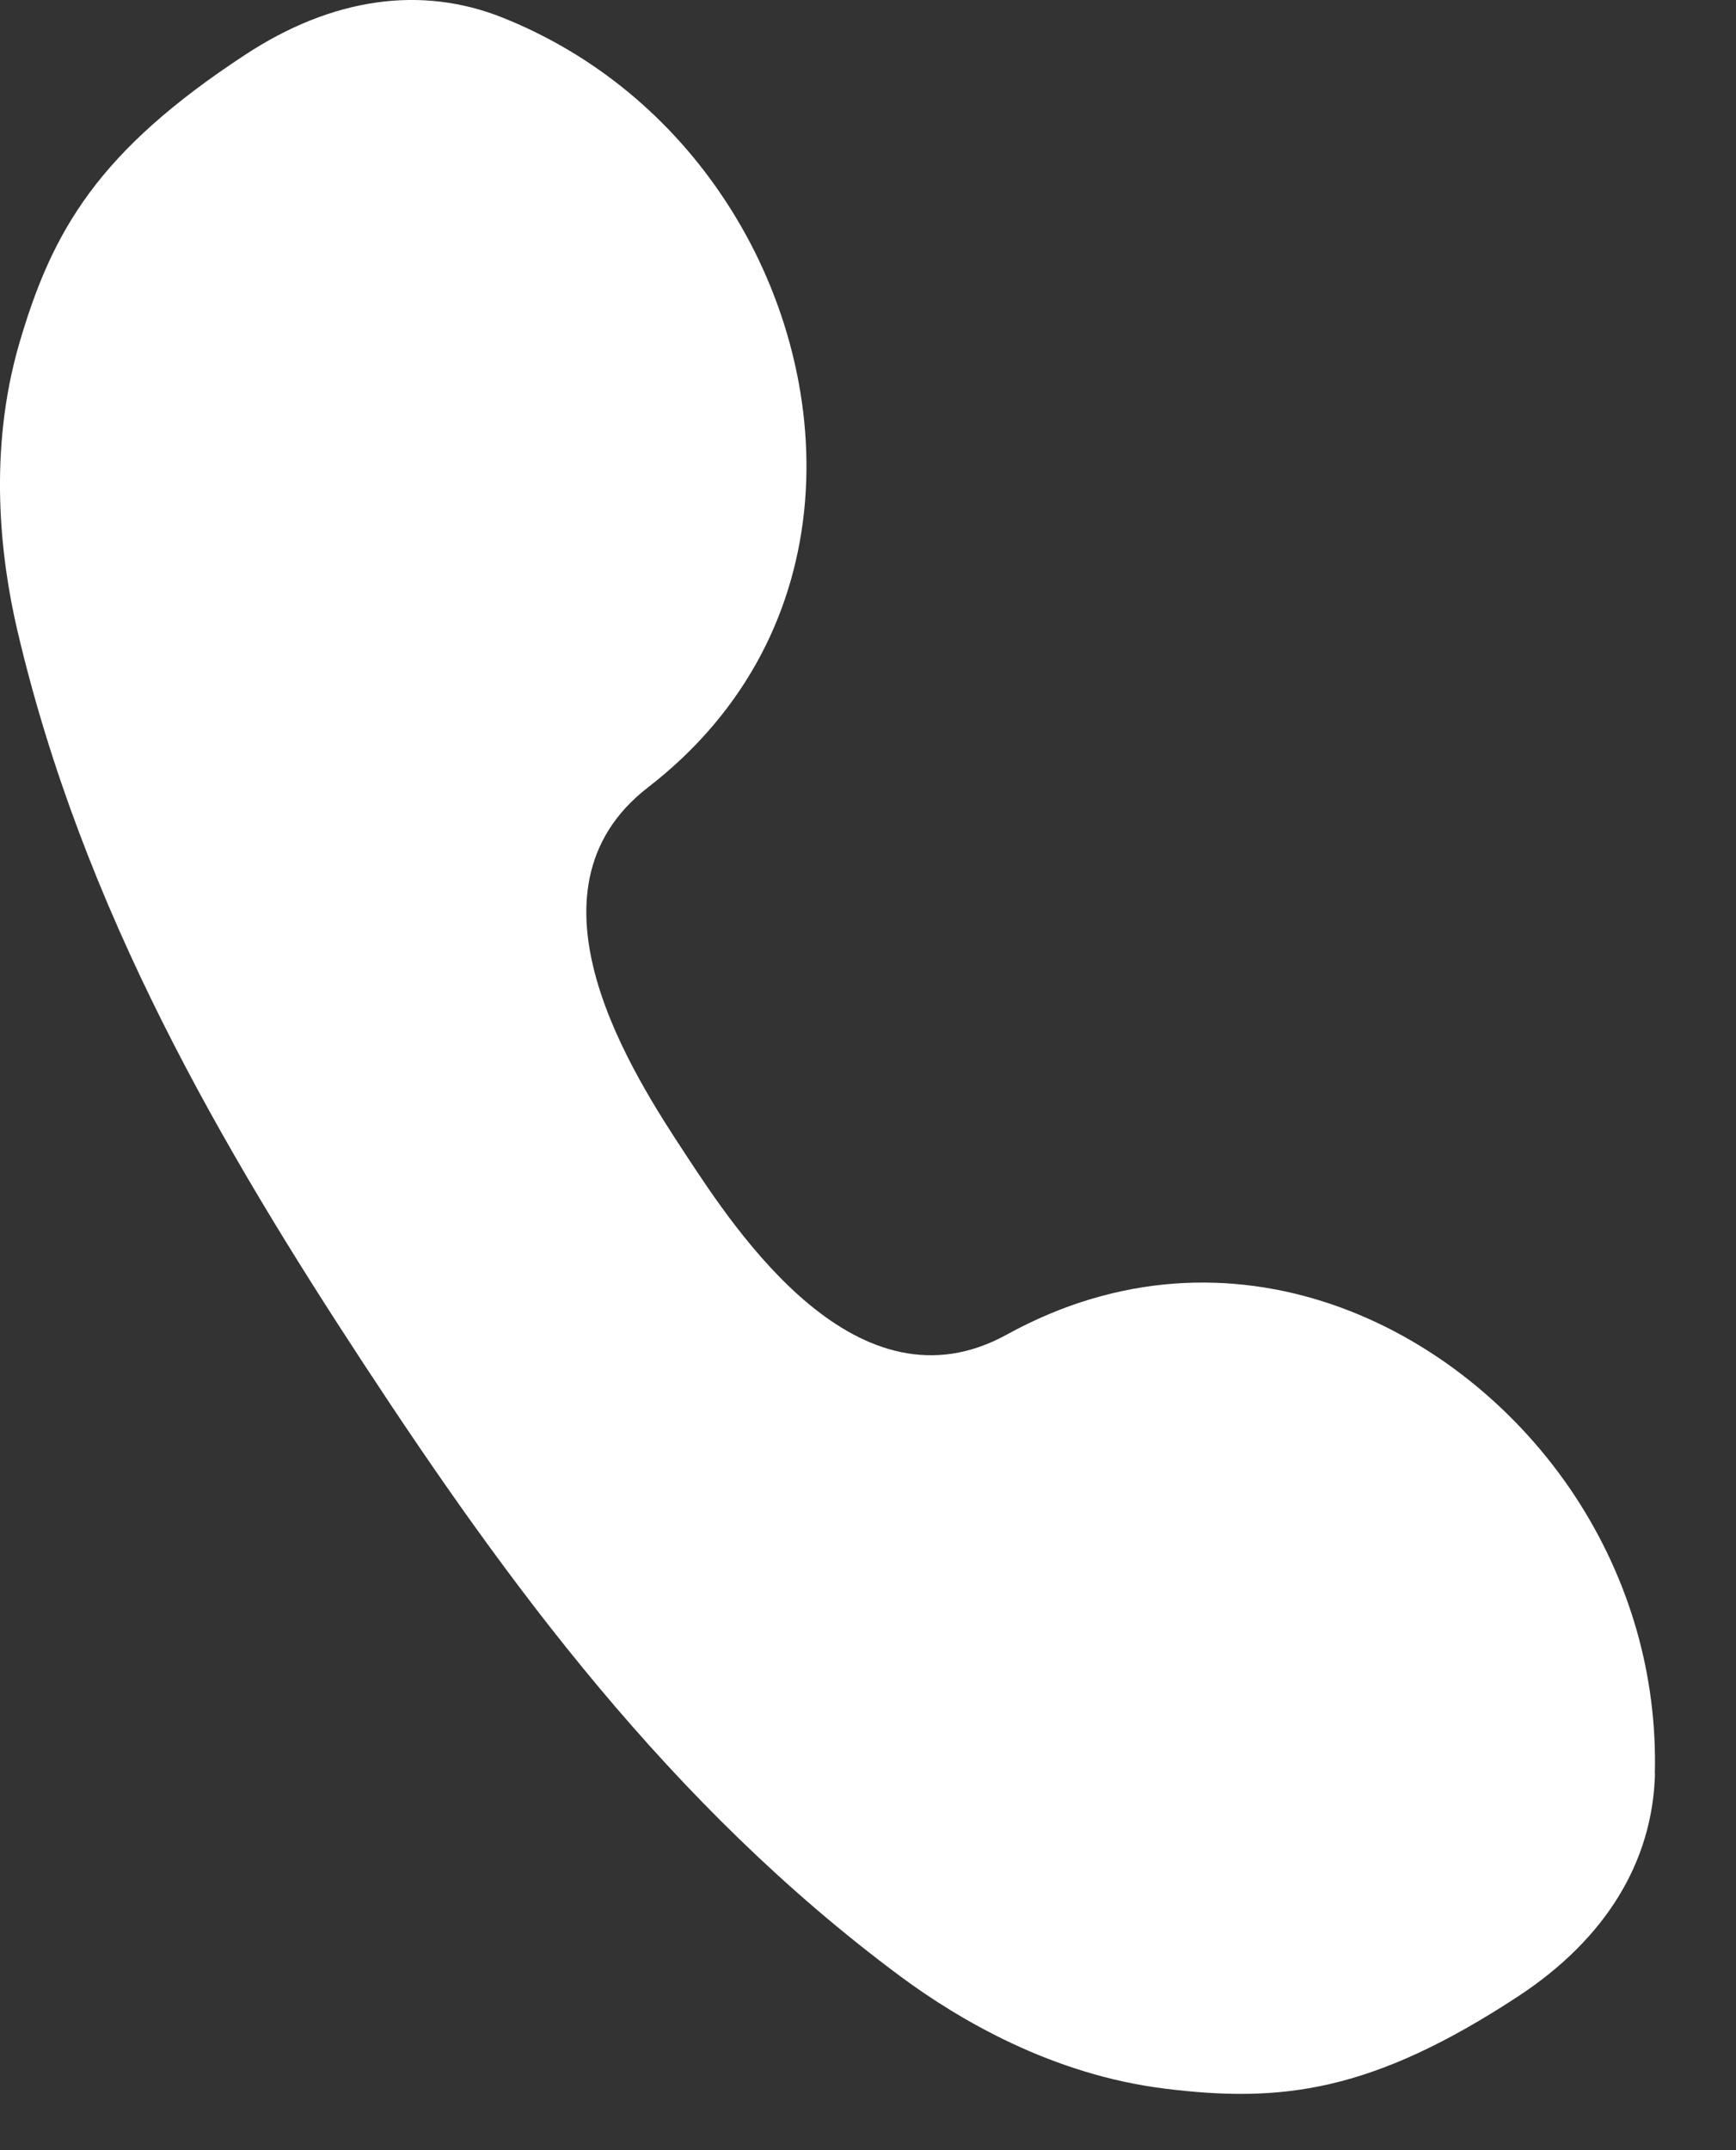 <?xml version="1.0" encoding="UTF-8"?> <svg xmlns="http://www.w3.org/2000/svg" width="21" height="26" viewBox="0 0 21 26" fill="none"><rect x="0" y="0" width="21" height="26" fill="#333333" stroke="none"/><path d="M20.018 21.45C20.049 20.265 19.717 19.106 19.056 18.097C17.679 15.998 14.876 14.652 12.179 16.138C10.375 17.131 8.916 14.908 8.292 13.957C7.667 13.006 6.208 10.78 7.839 9.521C10.275 7.638 10.156 4.53 8.779 2.434C8.118 1.425 7.188 0.658 6.087 0.216C5.097 -0.182 4.017 -0.029 2.963 0.664C1.188 1.828 0.635 2.784 0.237 4.14C-0.15 5.457 0.008 6.756 0.208 7.615C1.001 11.01 2.695 13.894 4.409 16.506C6.124 19.119 8.094 21.822 10.894 23.9C11.602 24.424 12.73 25.088 14.091 25.256C15.495 25.43 16.591 25.304 18.366 24.139C19.42 23.447 19.991 22.517 20.02 21.45H20.018Z" fill="white"></path></svg> 